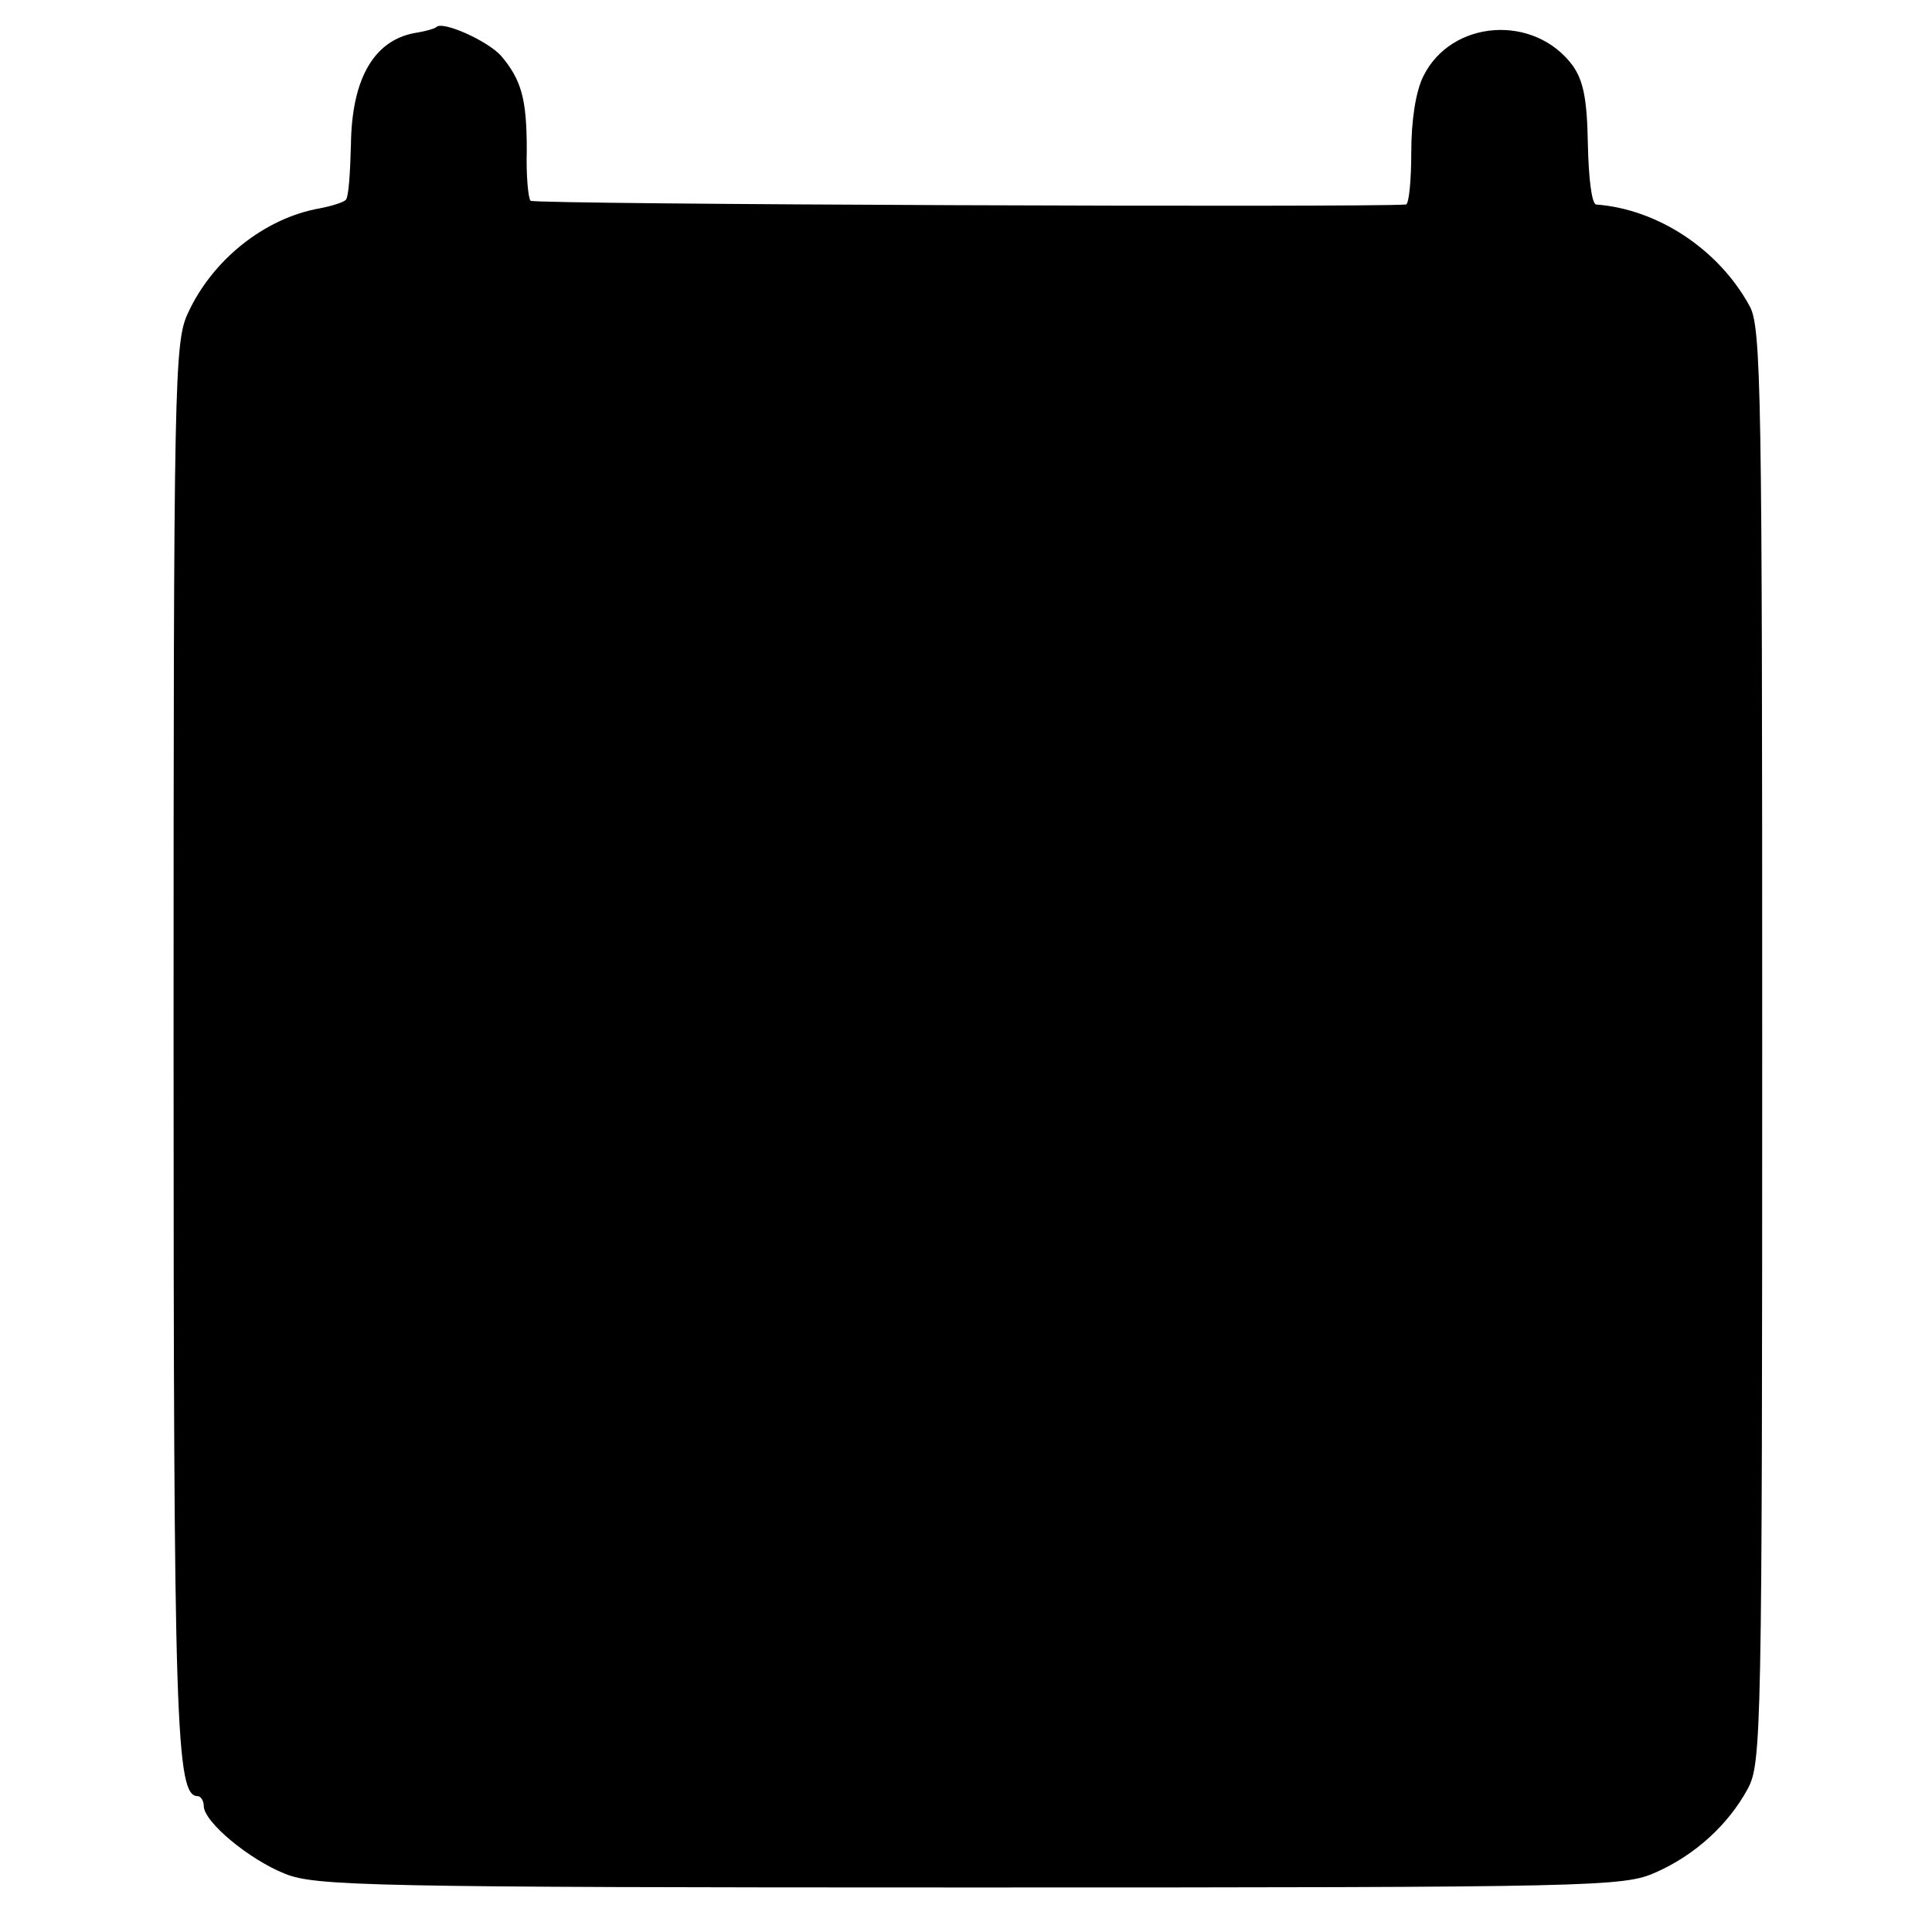 <?xml version="1.0" standalone="no"?>
<!DOCTYPE svg PUBLIC "-//W3C//DTD SVG 20010904//EN"
 "http://www.w3.org/TR/2001/REC-SVG-20010904/DTD/svg10.dtd">
<svg version="1.0" xmlns="http://www.w3.org/2000/svg"
 width="256pt" height="256pt" viewBox="0 0 256 256"
 preserveAspectRatio="xMidYMid meet">
<g transform="translate(0,256) scale(0.1,-0.1)"
fill="#000000" stroke="none">
<path d="M578 2524 c-2 -2 -13 -5 -24 -7 -57 -8 -88 -59 -89 -149 -1 -37 -3
-70 -7 -73 -3 -3 -18 -8 -34 -11 -74 -13 -143 -69 -175 -139 -18 -38 -19 -89
-19 -965 0 -908 3 -1000 32 -1000 4 0 8 -6 8 -13 0 -21 60 -71 108 -90 40 -16
112 -18 908 -18 835 0 865 1 908 20 52 23 96 63 122 111 18 34 19 73 19 985 0
867 -1 953 -17 980 -41 75 -122 128 -203 134 -6 1 -10 35 -11 80 -1 60 -6 84
-20 104 -51 69 -161 61 -198 -14 -10 -20 -16 -58 -16 -101 0 -37 -3 -68 -7
-69 -54 -4 -1155 0 -1160 5 -3 3 -6 33 -5 67 0 68 -7 93 -34 125 -18 20 -78
47 -86 38z"/>
</g>
</svg>
